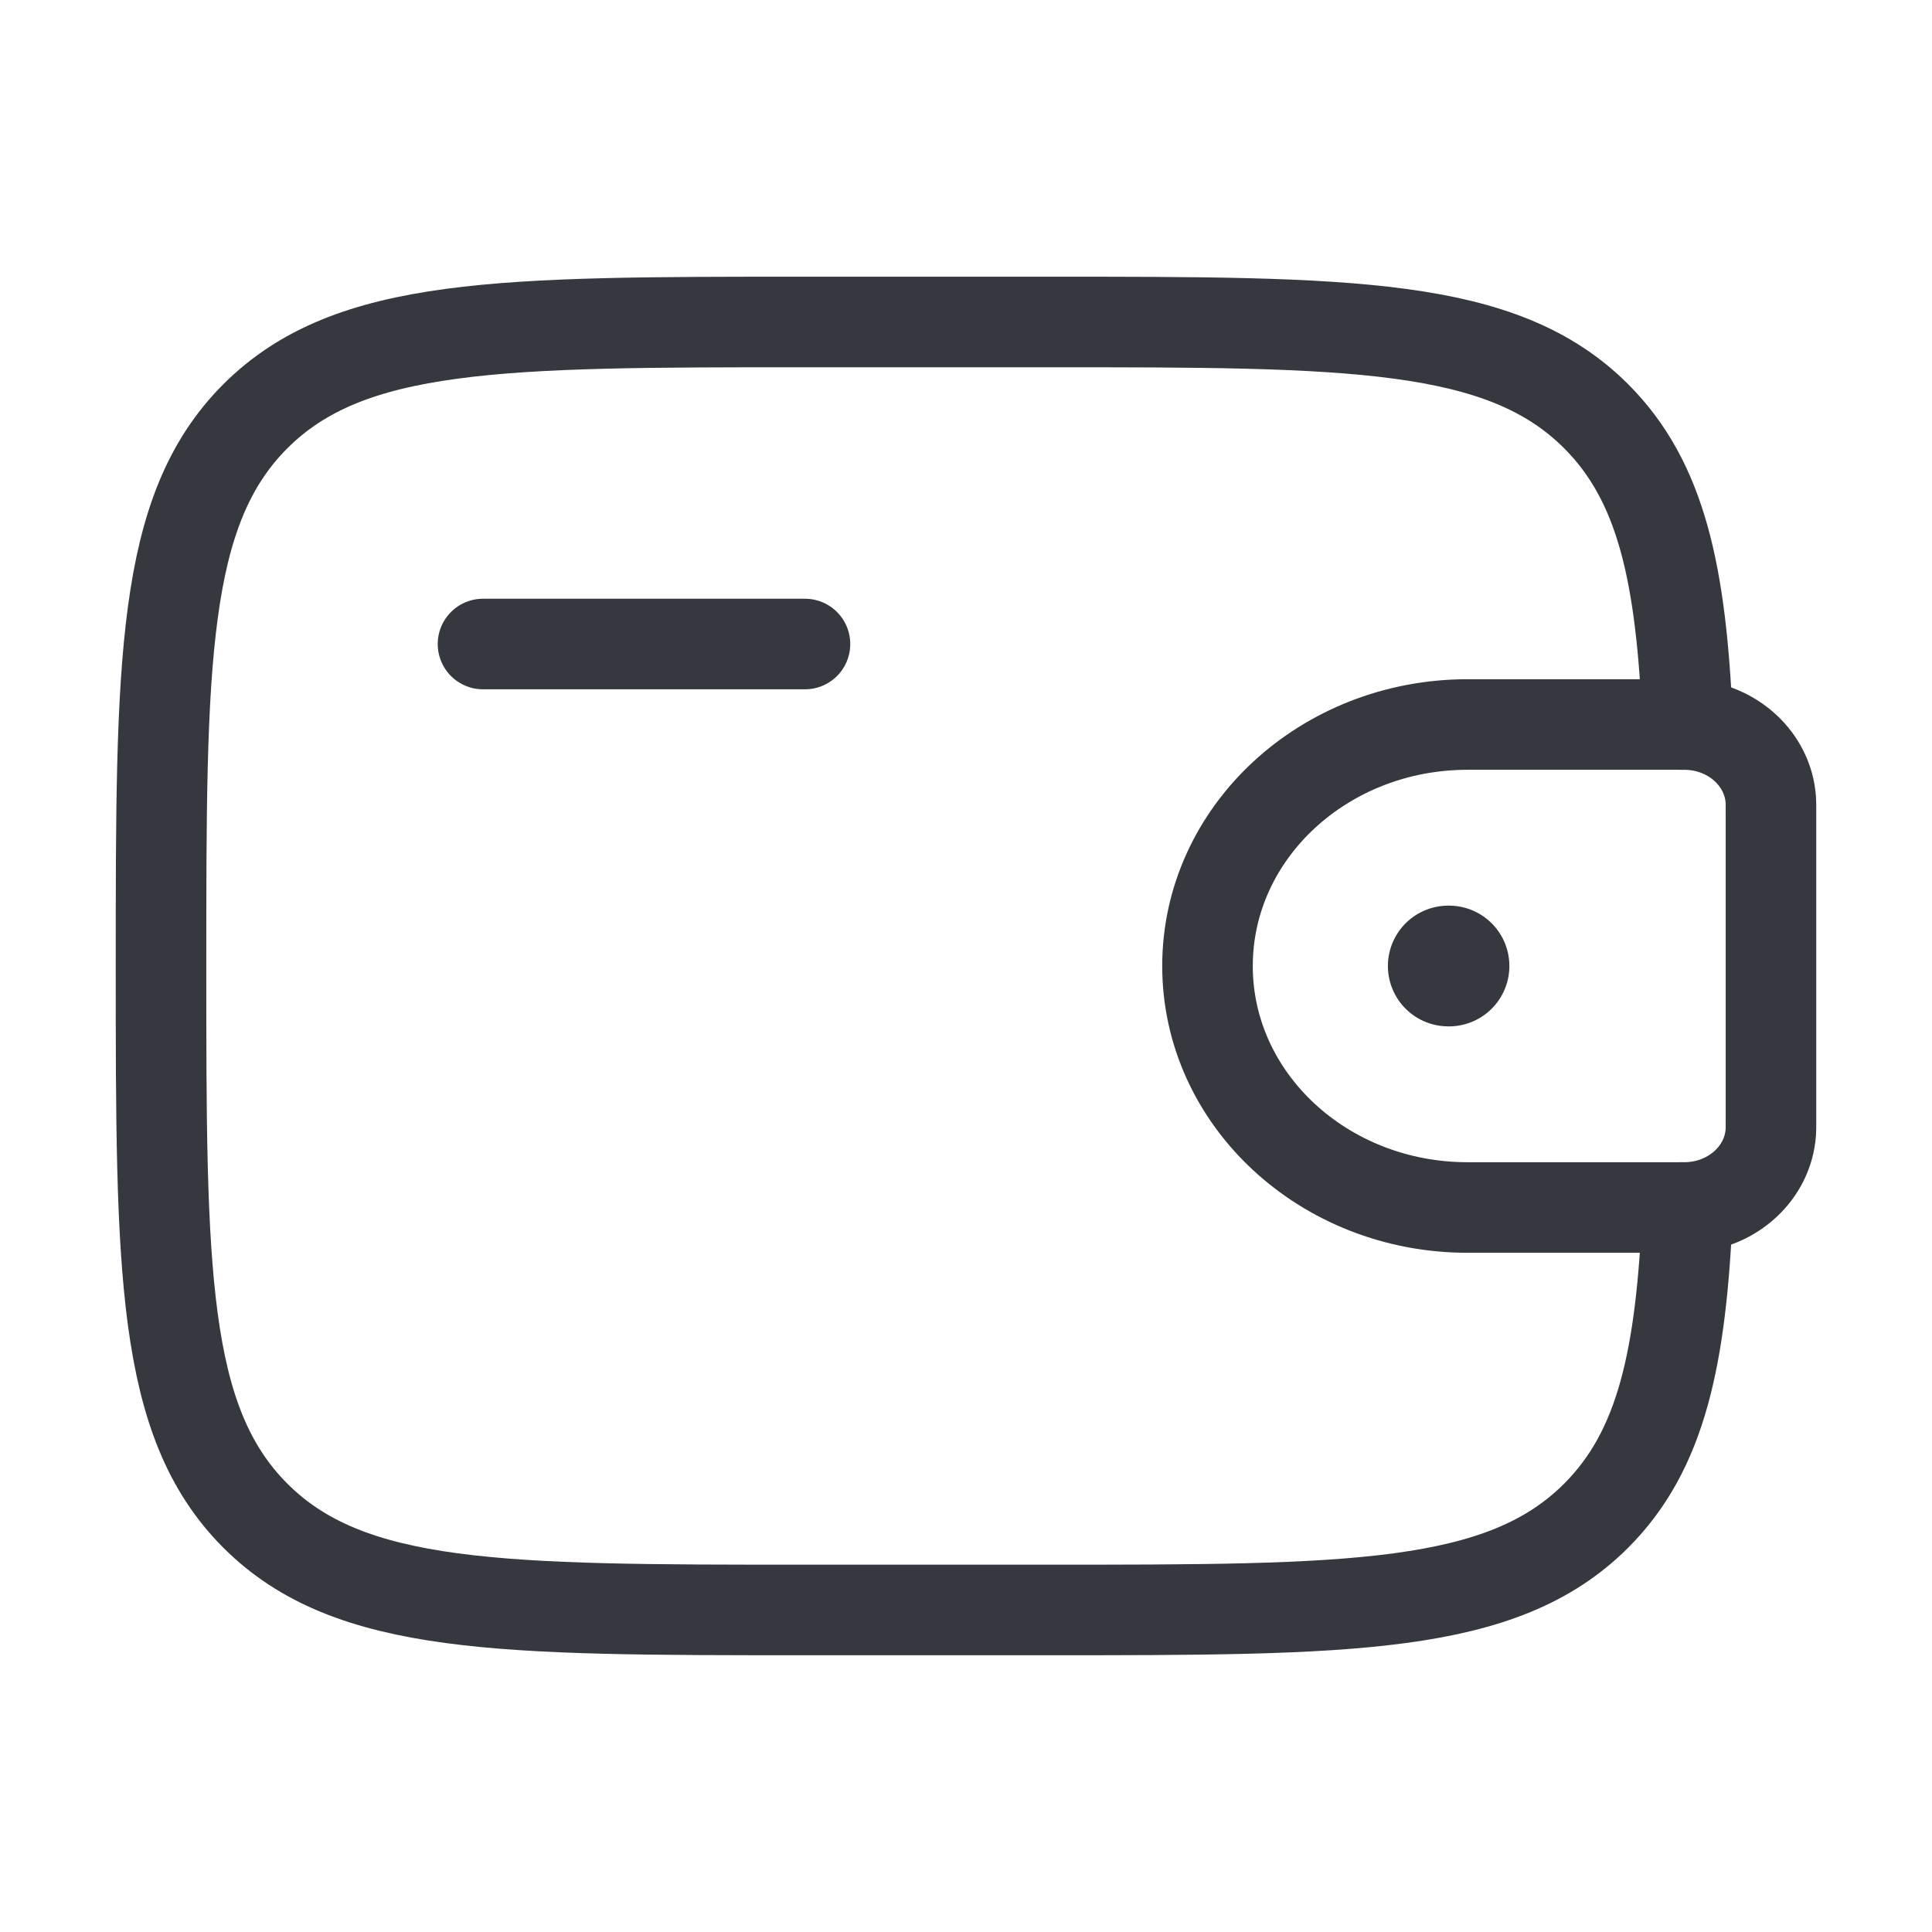 <svg width="32" height="32" viewBox="0 0 32 32" fill="none" xmlns="http://www.w3.org/2000/svg">
<path d="M8 10.667H13.333" stroke="#35393F" stroke-width="1.5" stroke-linecap="round" stroke-linejoin="round"/>
<path d="M27.778 12H24.308C21.929 12 20 13.791 20 16C20 18.209 21.929 20 24.308 20H27.778C27.889 20 27.944 20 27.991 19.997C28.71 19.953 29.283 19.422 29.33 18.754C29.333 18.71 29.333 18.659 29.333 18.556V13.444C29.333 13.341 29.333 13.29 29.33 13.246C29.283 12.579 28.71 12.047 27.991 12.003C27.944 12 27.889 12 27.778 12Z" stroke="#35393F" stroke-width="1.5"/>
<path d="M27.953 12C27.85 9.503 27.515 7.973 26.438 6.895C24.876 5.333 22.362 5.333 17.333 5.333L13.333 5.333C8.305 5.333 5.791 5.333 4.229 6.895C2.667 8.457 2.667 10.971 2.667 16C2.667 21.028 2.667 23.542 4.229 25.104C5.791 26.666 8.305 26.666 13.333 26.666H17.333C22.362 26.666 24.876 26.666 26.438 25.104C27.515 24.027 27.85 22.496 27.953 20" stroke="#35393F" stroke-width="1.5"/>
<path d="M23.988 16H24" stroke="#35393F" stroke-width="2" stroke-linecap="round" stroke-linejoin="round"/>
</svg>
